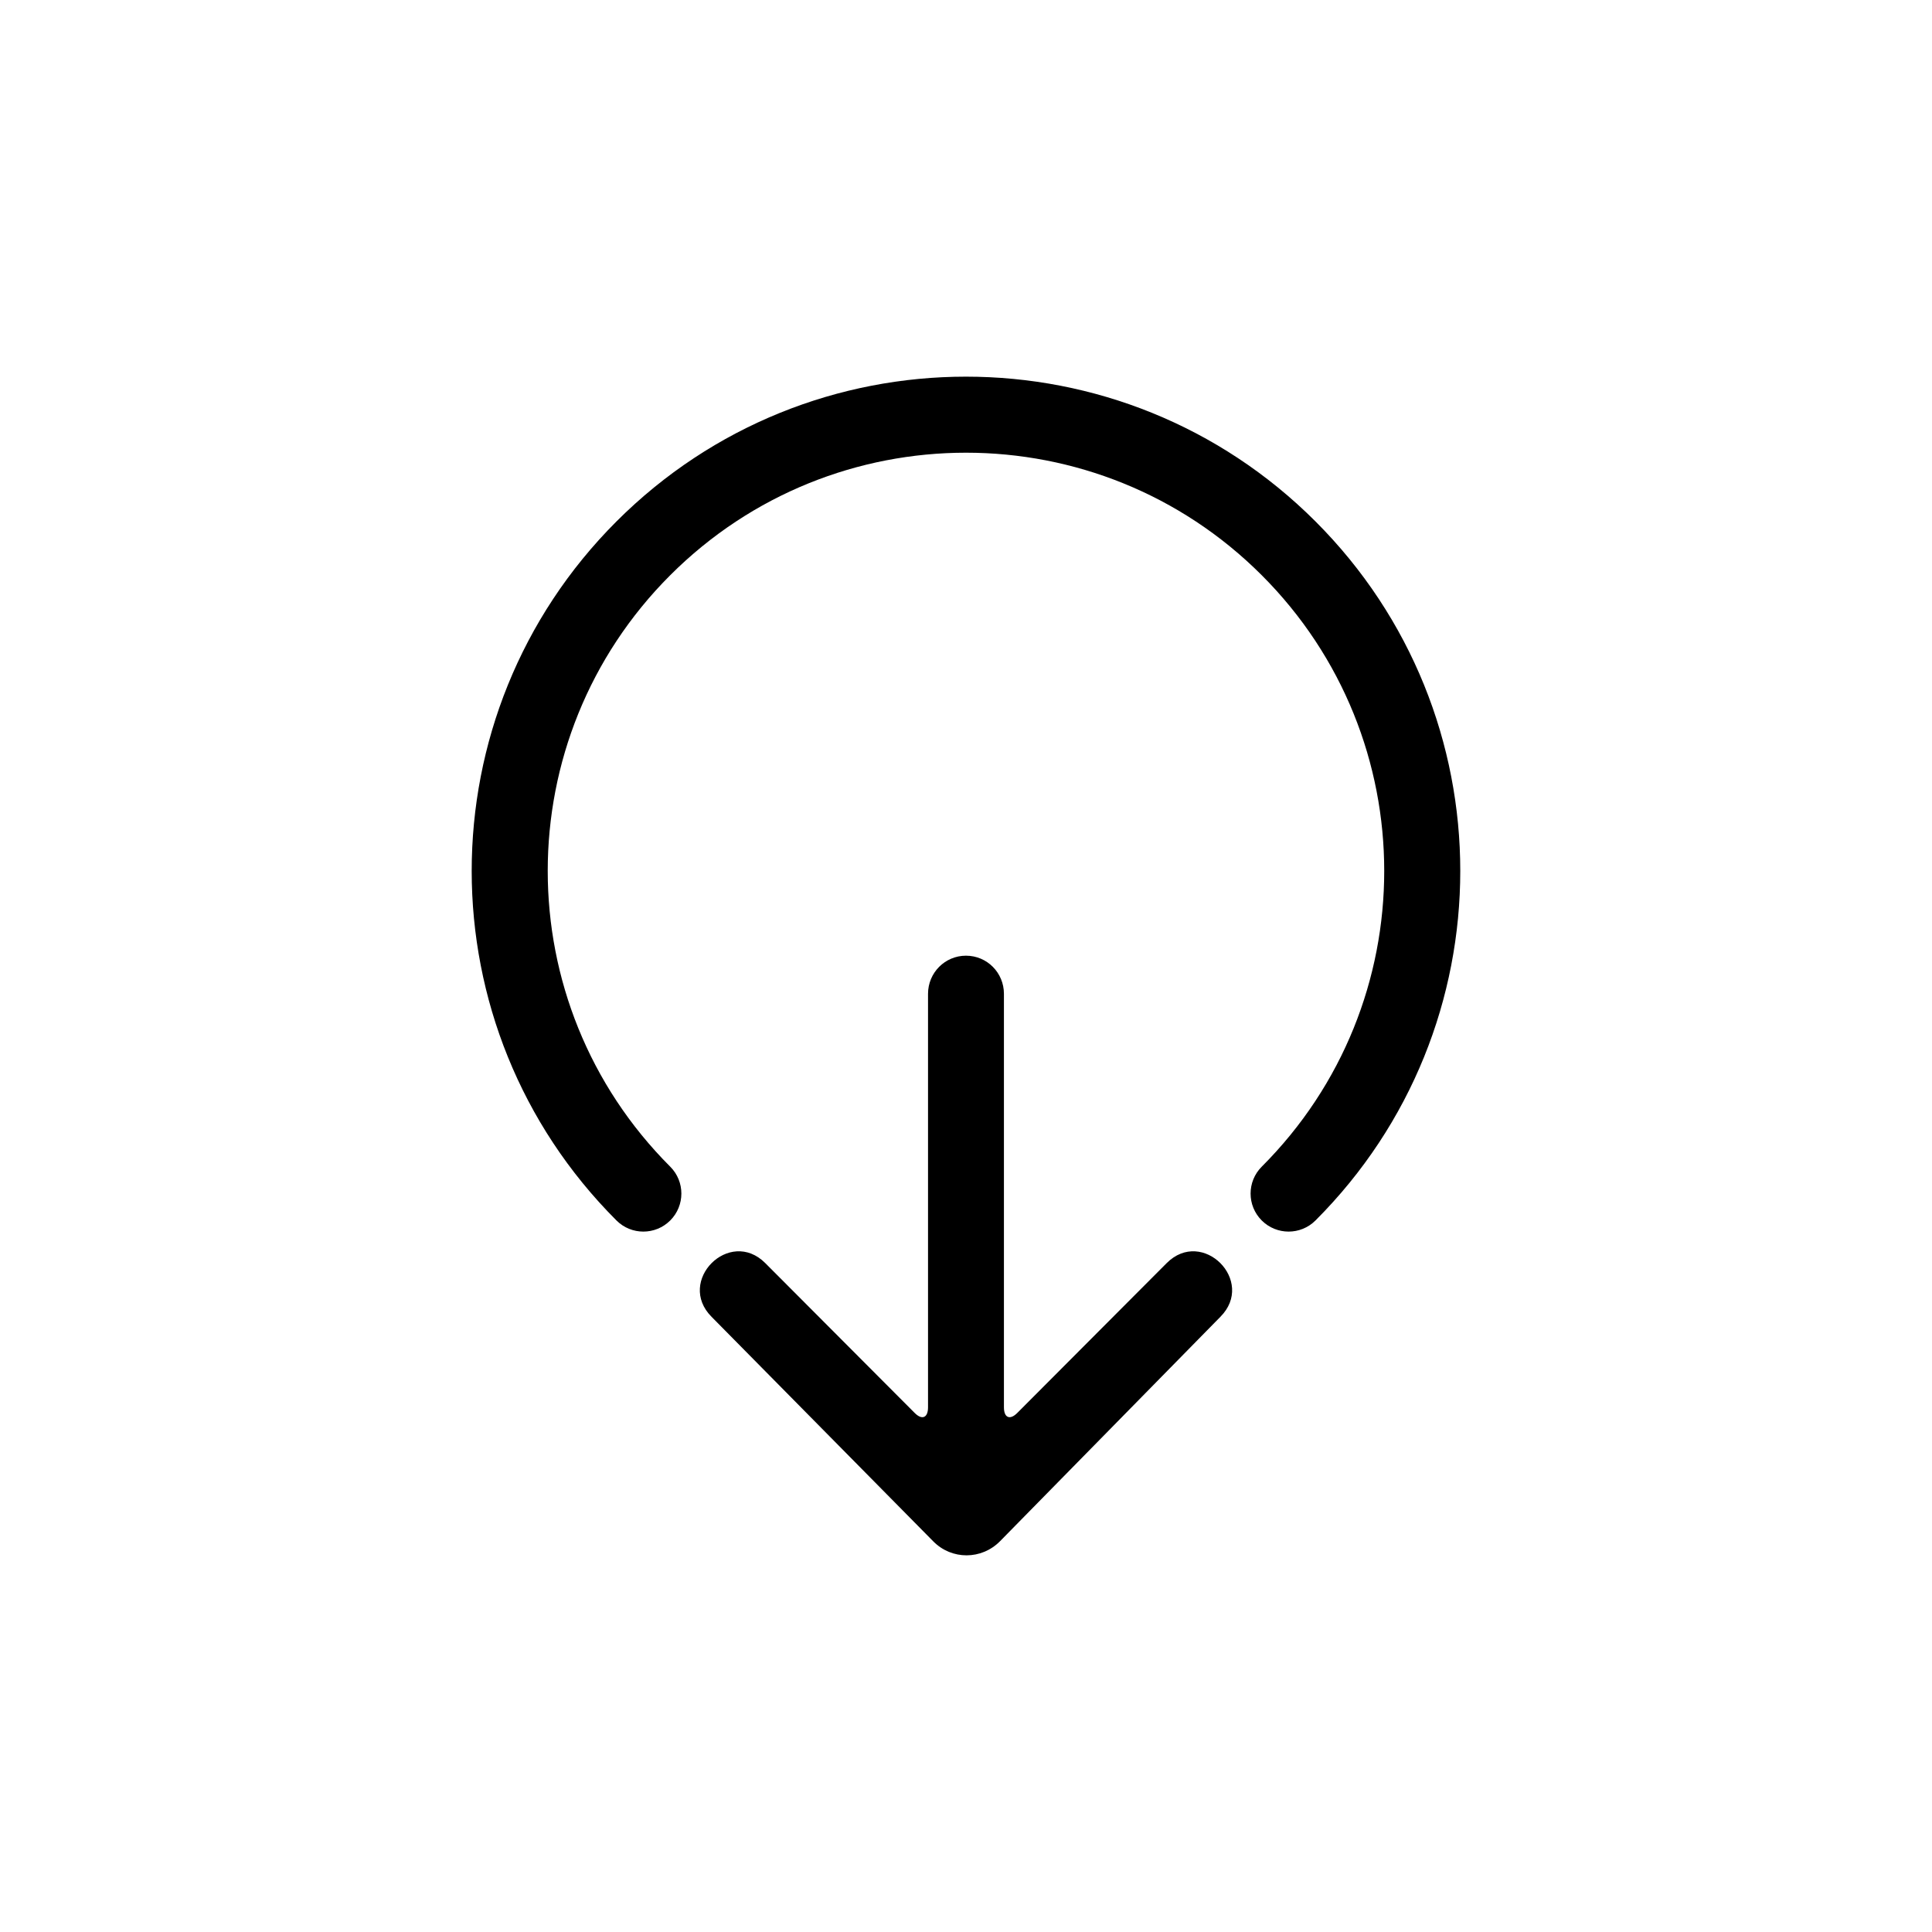 <?xml version="1.0" encoding="UTF-8"?>
<!-- Uploaded to: ICON Repo, www.svgrepo.com, Generator: ICON Repo Mixer Tools -->
<svg fill="#000000" width="800px" height="800px" version="1.1" viewBox="144 144 512 512" xmlns="http://www.w3.org/2000/svg">
 <path d="m391.34 552.49-58.75-59.504c-9.484-9.5 4.738-23.75 14.219-14.246l39.602 39.715c1.941 1.949 3.527 1.281 3.527-1.504v-109.58c0-5.59 4.504-10.102 10.055-10.102 5.594 0 10.059 4.523 10.059 10.102v109.58c0 2.773 1.578 3.461 3.527 1.504l39.602-39.715c9.484-9.504 23.703 4.746 14.219 14.246l-58.363 59.434c-4.906 4.992-12.816 5.012-17.695 0.07zm101.28-85.055c-3.934 3.934-10.312 3.934-14.25 0-3.934-3.938-3.934-10.316 0-14.25 43.285-43.285 43.285-113.46 0-156.75-43.281-43.285-113.46-43.285-156.75 0s-43.285 113.46 0 156.75c3.934 3.934 3.934 10.312 0 14.25-3.938 3.934-10.316 3.934-14.25 0-51.156-51.156-51.156-134.09 0-185.25 51.152-51.156 134.09-51.156 185.25 0 51.156 51.156 51.156 134.09 0 185.25z" fill-rule="evenodd"/>
</svg>
